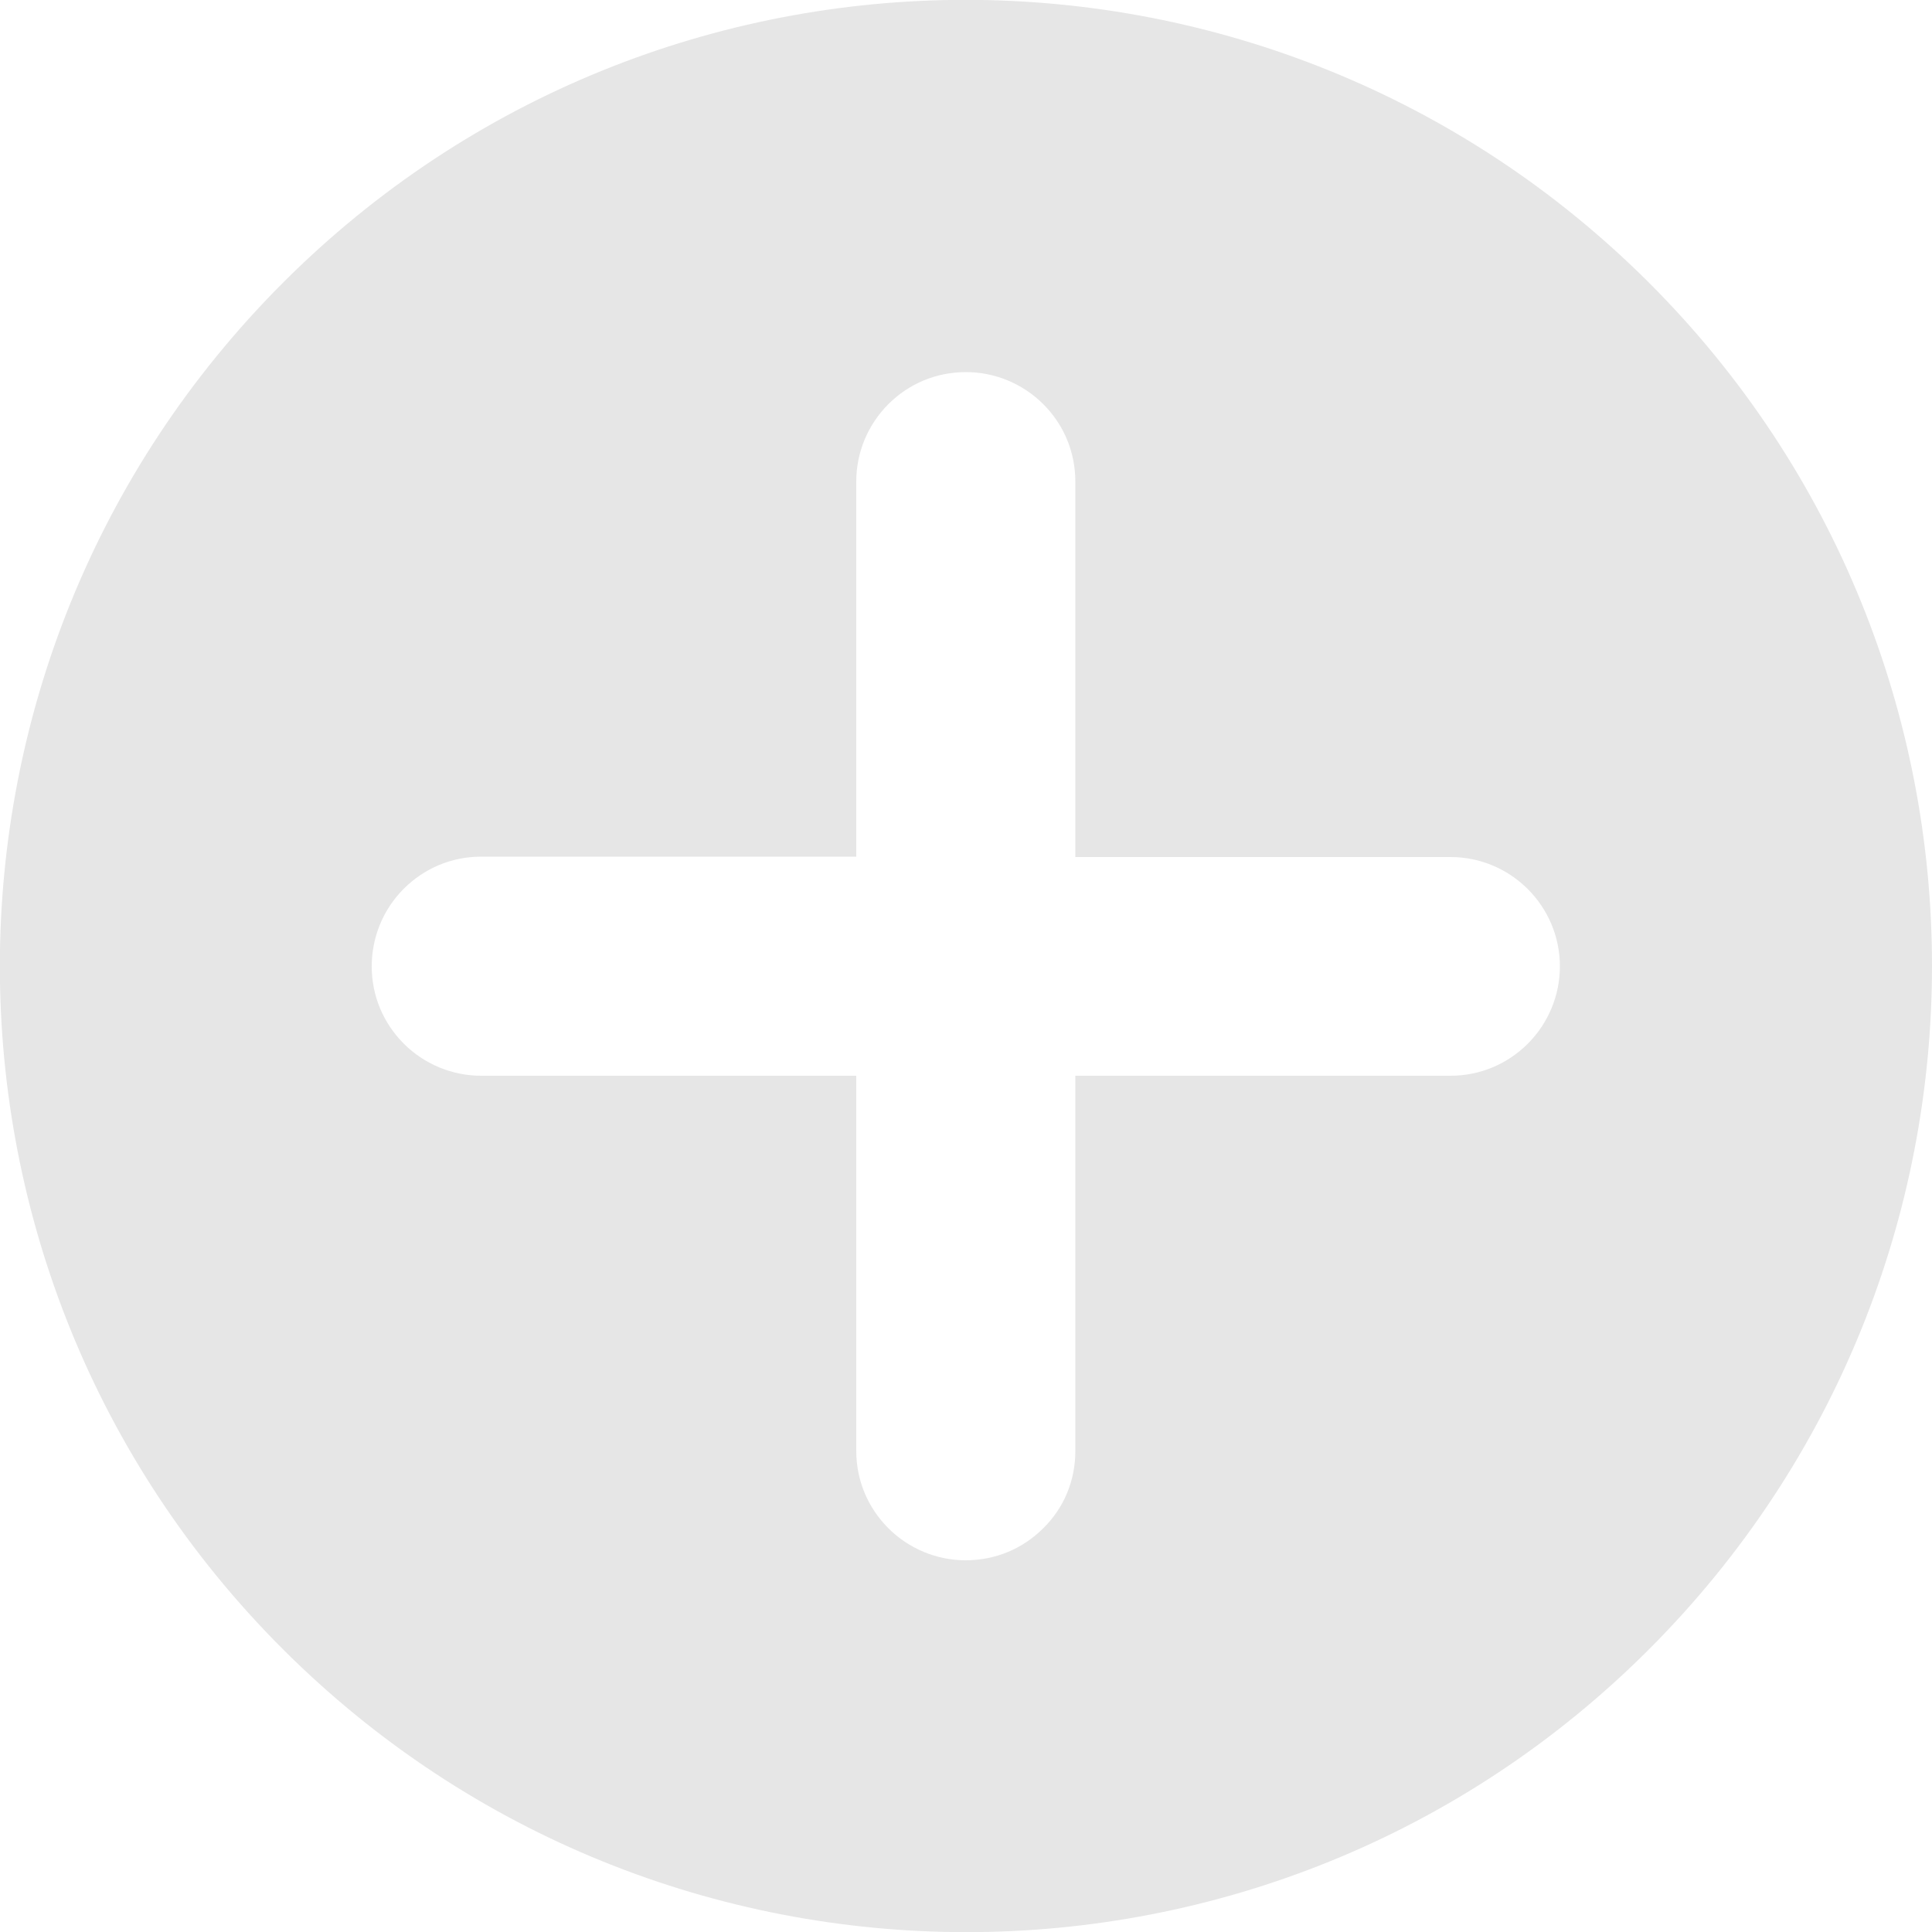 <?xml version="1.0" encoding="utf-8"?>
<!-- Generator: Adobe Illustrator 26.0.3, SVG Export Plug-In . SVG Version: 6.00 Build 0)  -->
<svg version="1.1" id="圖層_1" xmlns="http://www.w3.org/2000/svg" xmlns:xlink="http://www.w3.org/1999/xlink" x="0px" y="0px"
	 viewBox="0 0 500 500" style="enable-background:new 0 0 500 500;" xml:space="preserve">
<style type="text/css">
	.st0{fill:#E6E6E6;}
</style>
<path class="st0" d="M426.8,73.2c97.6,97.6,97.6,255.9,0,353.6s-255.9,97.6-353.6,0s-97.6-255.9,0-353.6S329.1-24.4,426.8,73.2z
	 M278.3,375.5v-97.1h97.1c7.6,0,14.7-3,20-8.3c5.3-5.3,8.3-12.5,8.3-20c0-15.6-12.7-28.3-28.3-28.3l-97.1,0v-97.1
	c0-7.6-2.9-14.7-8.3-20.1c-5.3-5.3-12.5-8.3-20-8.3c-7.6,0-14.7,2.9-20.1,8.3c-5.3,5.3-8.3,12.5-8.3,20l0,97.1h-97.1
	c-7.6,0-14.7,3-20,8.3c-5.3,5.3-8.3,12.5-8.3,20.1c0,7.6,3,14.7,8.3,20c5.3,5.3,12.5,8.3,20,8.3h97.1v97.1c0,7.6,3,14.7,8.3,20
	c5.3,5.3,12.5,8.3,20,8.3c7.6,0,14.7-2.9,20.1-8.3C275.4,390.2,278.3,383.1,278.3,375.5z"/>
</svg>
